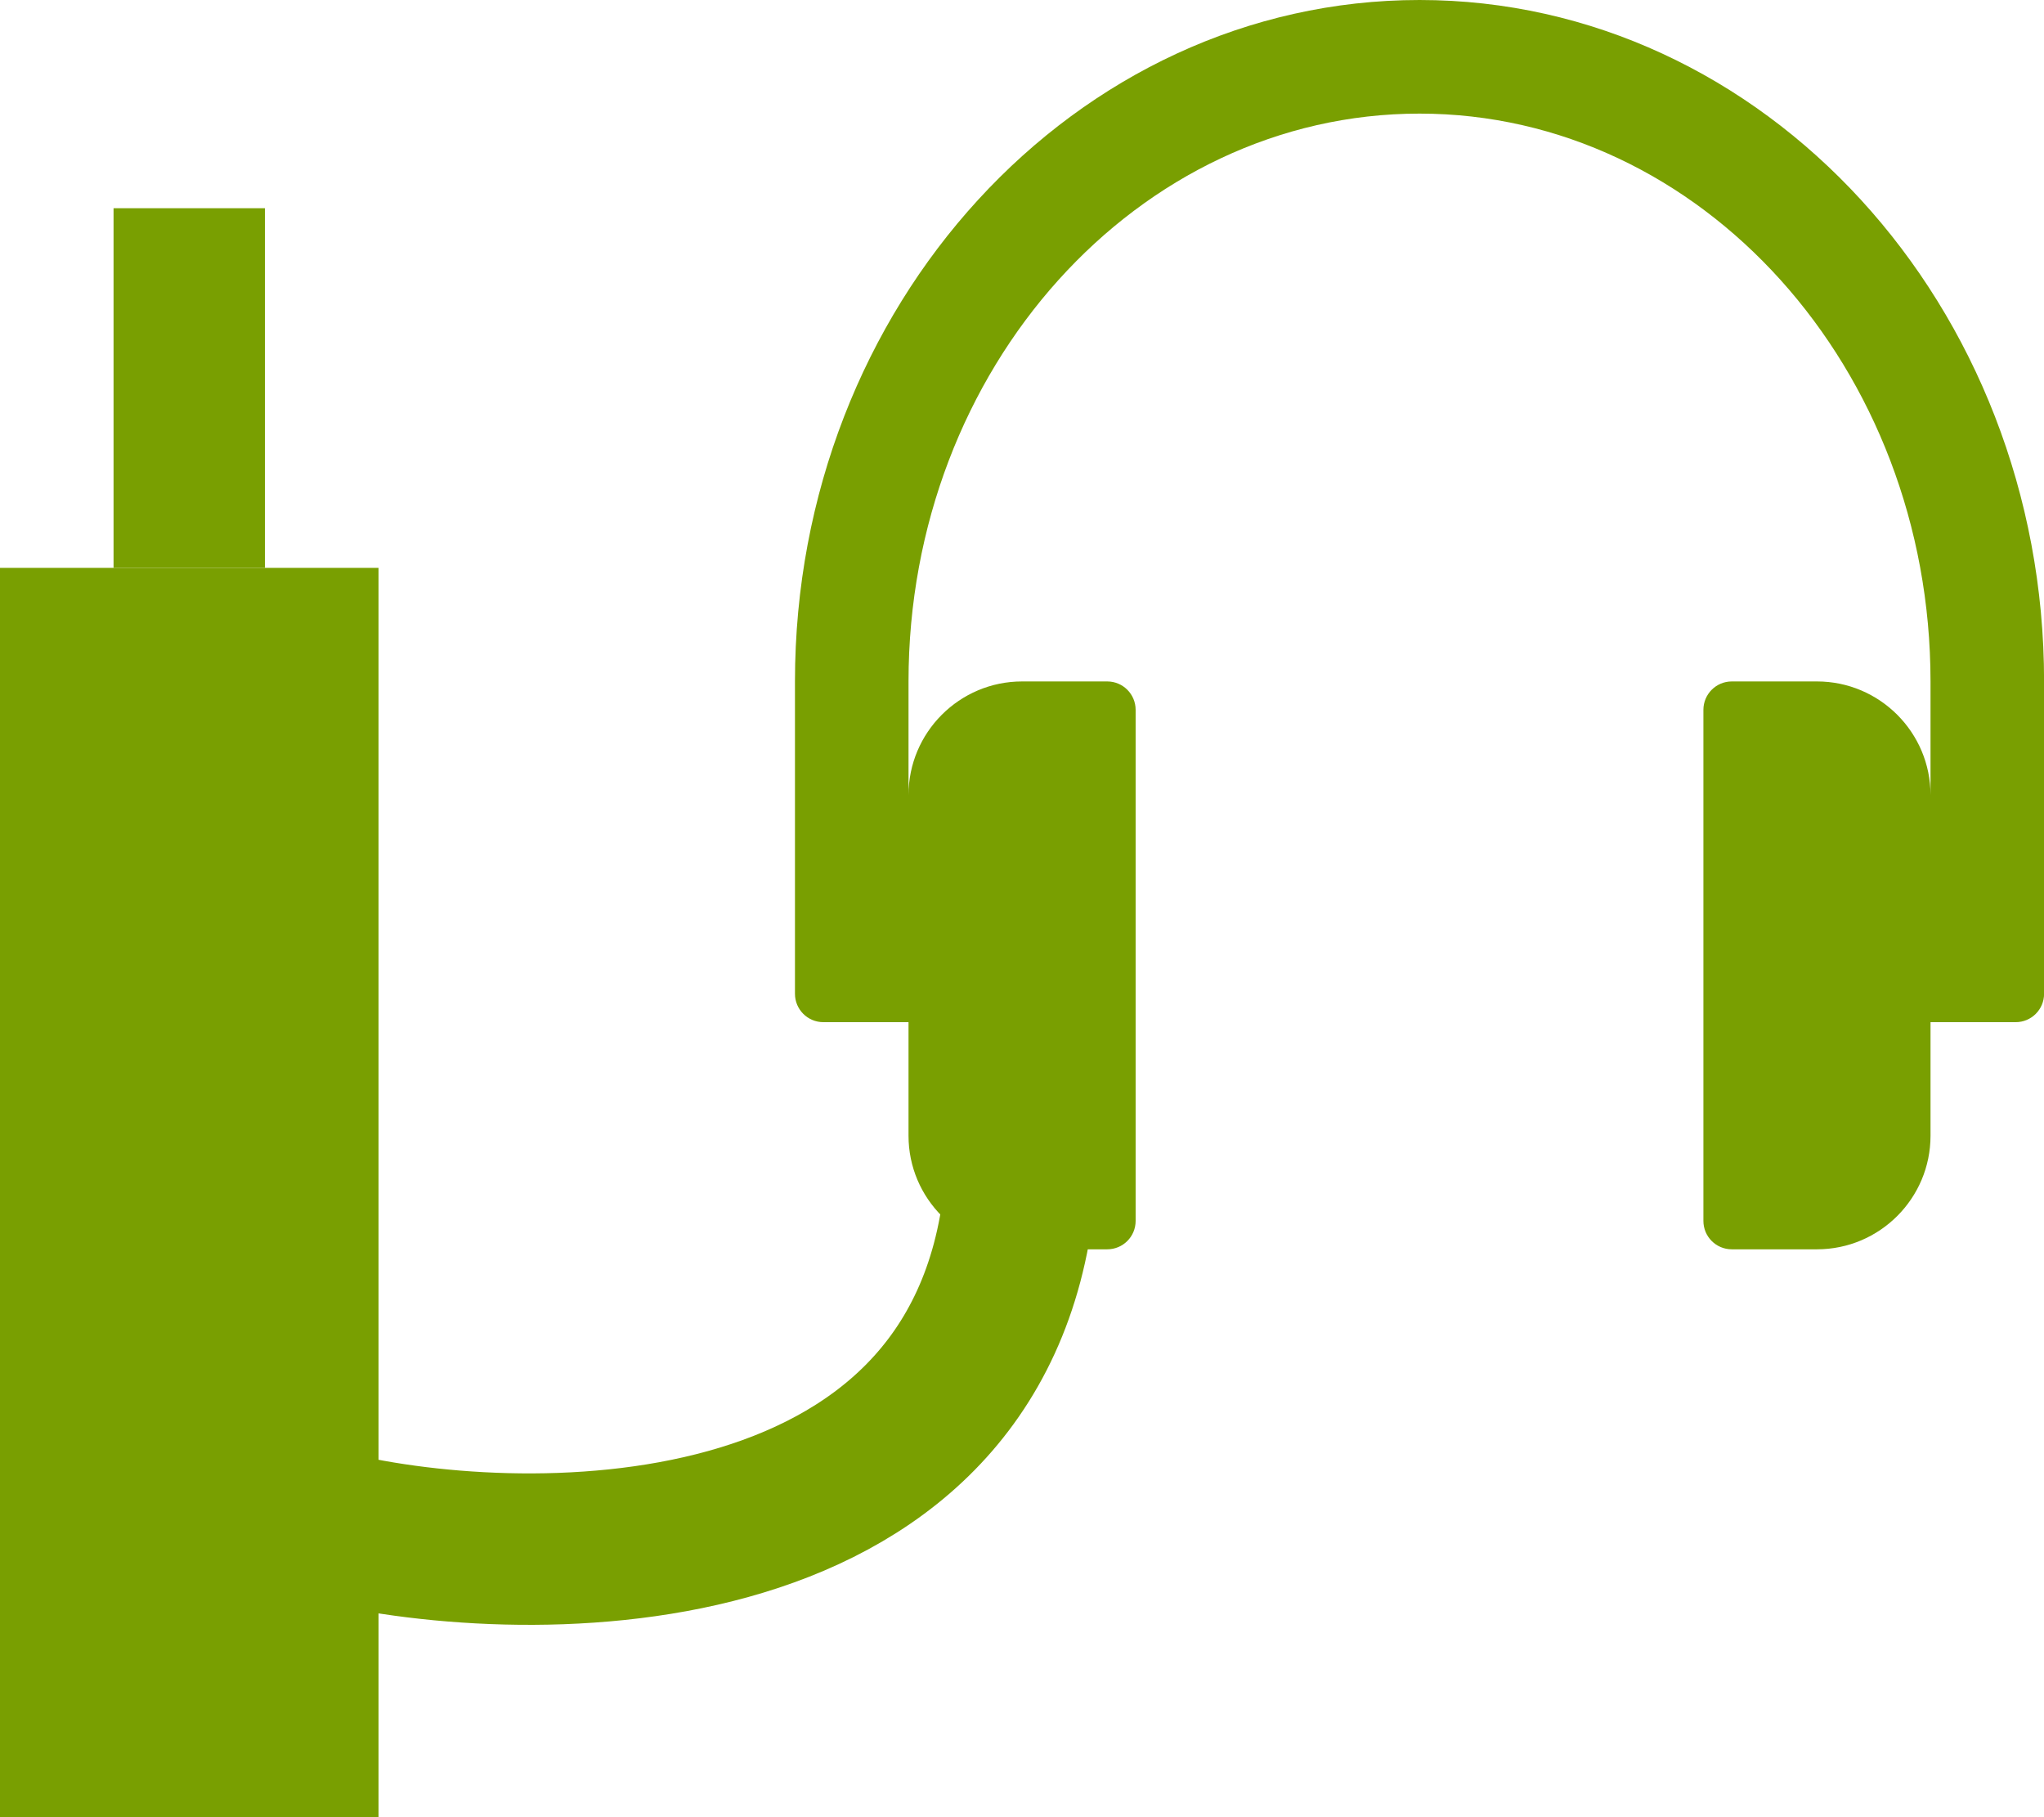 <svg width="54" height="48" viewBox="0 0 54 48" fill="none" xmlns="http://www.w3.org/2000/svg">
<path d="M5 5.5V15" stroke="#799F01" stroke-width="4"/>
<rect y="15" width="10" height="33" fill="#799F01"/>
<path d="M9.498 40.5C15.498 41.666 27.398 41.1 26.998 29.5" stroke="#799F01" stroke-width="4"/>
<g clip-path="url(#clip0_289_4523)">
<path d="M37.502 0C28.404 0 21.002 8.075 21.002 18V26.25C21.002 26.665 21.338 27 21.752 27H24.002V30C24.002 31.655 25.347 33 27.002 33H29.252C29.667 33 30.002 32.665 30.002 32.25V18.75C30.002 18.336 29.667 18 29.252 18H27.002C25.348 18 24.002 19.346 24.002 21V18C24.002 9.729 30.058 3.001 37.502 3.001C44.946 3.001 51.002 9.729 51.002 18V21C51.002 19.346 49.657 18 48.002 18H45.752C45.337 18 45.002 18.336 45.002 18.75V32.25C45.002 32.665 45.337 33 45.752 33H48.002C49.657 33 51.002 31.655 51.002 30V27H53.252C53.666 27 54.002 26.665 54.002 26.25V18C54.002 8.075 46.6 0 37.502 0Z" fill="#799F01"/>
</g>
<defs>
<clipPath id="clip0_289_4523">
<rect width="33" height="33" fill="white" transform="translate(21)"/>
</clipPath>
</defs>
</svg>

